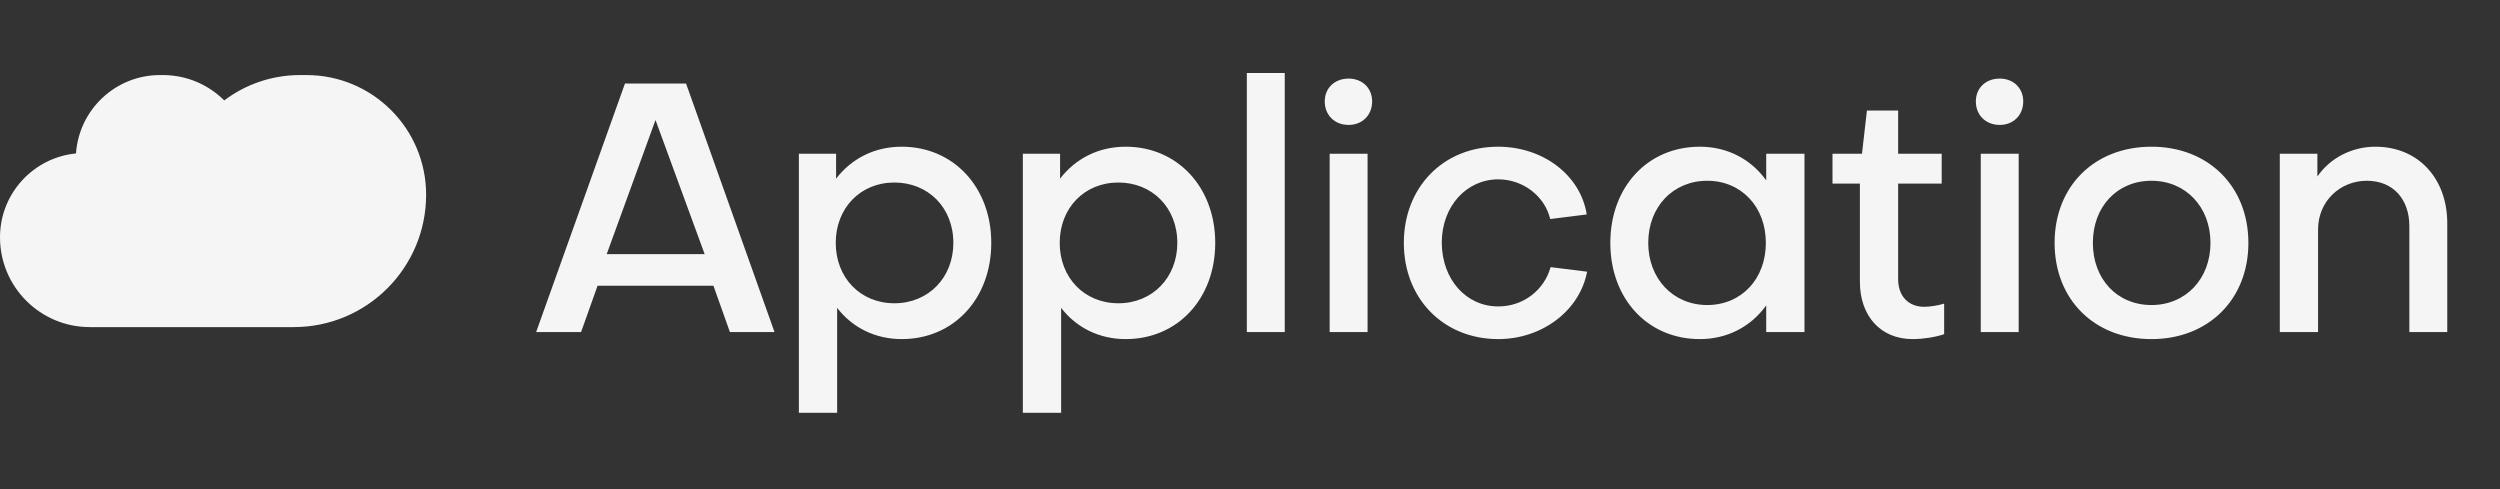 <svg width="138" height="27" viewBox="0 0 138 27" fill="none" xmlns="http://www.w3.org/2000/svg">
<rect x="0" y="0" width="138" height="27" fill="#333333" stroke="none"/>
<path d="M36.184 6.625L33.49 14.028H38.897L36.184 6.625ZM32.986 15.772L32.075 18.33H29.595L34.498 4.61H37.87L42.753 18.33H40.292L39.381 15.772H32.986ZM49.369 16.741C51.249 16.741 52.625 15.326 52.625 13.408C52.625 11.45 51.23 10.075 49.369 10.075C47.489 10.075 46.133 11.489 46.133 13.408C46.133 15.326 47.489 16.741 49.369 16.741ZM54.718 13.408C54.718 16.489 52.644 18.718 49.776 18.718C48.303 18.718 47.044 18.078 46.21 16.993V22.787H44.098V8.485H46.152V9.861C47.005 8.757 48.264 8.098 49.776 8.098C52.625 8.098 54.718 10.326 54.718 13.408ZM61.733 16.741C63.612 16.741 64.988 15.326 64.988 13.408C64.988 11.45 63.593 10.075 61.733 10.075C59.853 10.075 58.496 11.489 58.496 13.408C58.496 15.326 59.853 16.741 61.733 16.741ZM67.081 13.408C67.081 16.489 65.008 18.718 62.139 18.718C60.667 18.718 59.407 18.078 58.574 16.993V22.787H56.461V8.485H58.516V9.861C59.368 8.757 60.628 8.098 62.139 8.098C64.988 8.098 67.081 10.326 67.081 13.408ZM68.825 4.028H70.918V18.33H68.825V4.028ZM73.397 8.485H75.49V18.33H73.397V8.485ZM74.444 6.896C73.669 6.896 73.126 6.354 73.126 5.598C73.126 4.861 73.669 4.338 74.444 4.338C75.2 4.338 75.742 4.861 75.742 5.598C75.742 6.354 75.2 6.896 74.444 6.896ZM82.686 8.098C85.186 8.098 87.24 9.668 87.589 11.838L85.573 12.09C85.263 10.811 84.062 9.9 82.705 9.9C80.961 9.9 79.585 11.373 79.585 13.408C79.604 15.443 80.942 16.915 82.705 16.915C84.1 16.915 85.244 16.005 85.593 14.745L87.608 14.997C87.201 17.148 85.127 18.718 82.705 18.718C79.682 18.718 77.492 16.489 77.492 13.408C77.492 10.326 79.682 8.098 82.686 8.098ZM94.239 16.838C96.119 16.838 97.475 15.404 97.475 13.408C97.475 11.412 96.119 9.978 94.239 9.978C92.359 9.978 90.983 11.412 90.983 13.408C90.983 15.384 92.359 16.838 94.239 16.838ZM97.495 9.958V8.485H99.607V18.33H97.495V16.857C96.661 18.02 95.363 18.718 93.832 18.718C90.944 18.718 88.89 16.489 88.89 13.408C88.89 10.326 90.944 8.098 93.832 8.098C95.363 8.098 96.661 8.795 97.495 9.958ZM102.666 15.559V10.133H101.154V8.485H102.782L103.054 6.102H104.778V8.485H107.181V10.133H104.778V15.423C104.778 16.315 105.321 16.935 106.212 16.935C106.484 16.935 106.949 16.877 107.317 16.76V18.446C106.813 18.621 106.116 18.718 105.573 18.718C103.809 18.718 102.666 17.439 102.666 15.559ZM109.338 8.485H111.431V18.33H109.338V8.485ZM110.385 6.896C109.61 6.896 109.067 6.354 109.067 5.598C109.067 4.861 109.61 4.338 110.385 4.338C111.14 4.338 111.683 4.861 111.683 5.598C111.683 6.354 111.14 6.896 110.385 6.896ZM118.762 8.098C121.902 8.098 124.111 10.288 124.111 13.408C124.111 16.528 121.902 18.718 118.762 18.718C115.603 18.718 113.414 16.528 113.414 13.408C113.414 10.288 115.603 8.098 118.762 8.098ZM118.762 16.838C120.642 16.838 122.018 15.404 122.018 13.408C122.018 11.412 120.642 9.978 118.762 9.978C116.863 9.978 115.526 11.412 115.526 13.408C115.526 15.404 116.863 16.838 118.762 16.838ZM125.845 8.485H127.919V9.745C128.616 8.718 129.837 8.098 131.116 8.098C133.519 8.098 135.089 9.881 135.089 12.322V18.33H132.996V12.477C132.996 11.024 132.124 9.978 130.651 9.978C129.178 9.978 127.957 11.102 127.957 12.671V18.33H125.845V8.485Z" fill="#F5F5F5"/>
<path fill-rule="evenodd" clip-rule="evenodd" d="M9.608 18.056V13.751H9.608V18.056H16.216C20.251 18.056 23.522 14.785 23.522 10.75C23.522 7.101 20.564 4.143 16.915 4.143H16.565C14.993 4.143 13.543 4.664 12.378 5.543C11.51 4.678 10.311 4.143 8.988 4.143H8.834C6.375 4.143 4.361 6.052 4.195 8.47C1.84 8.699 0 10.684 0 13.099C0 15.837 2.22 18.056 4.958 18.056H9.608Z" fill="#F5F5F5"/>
</svg>
